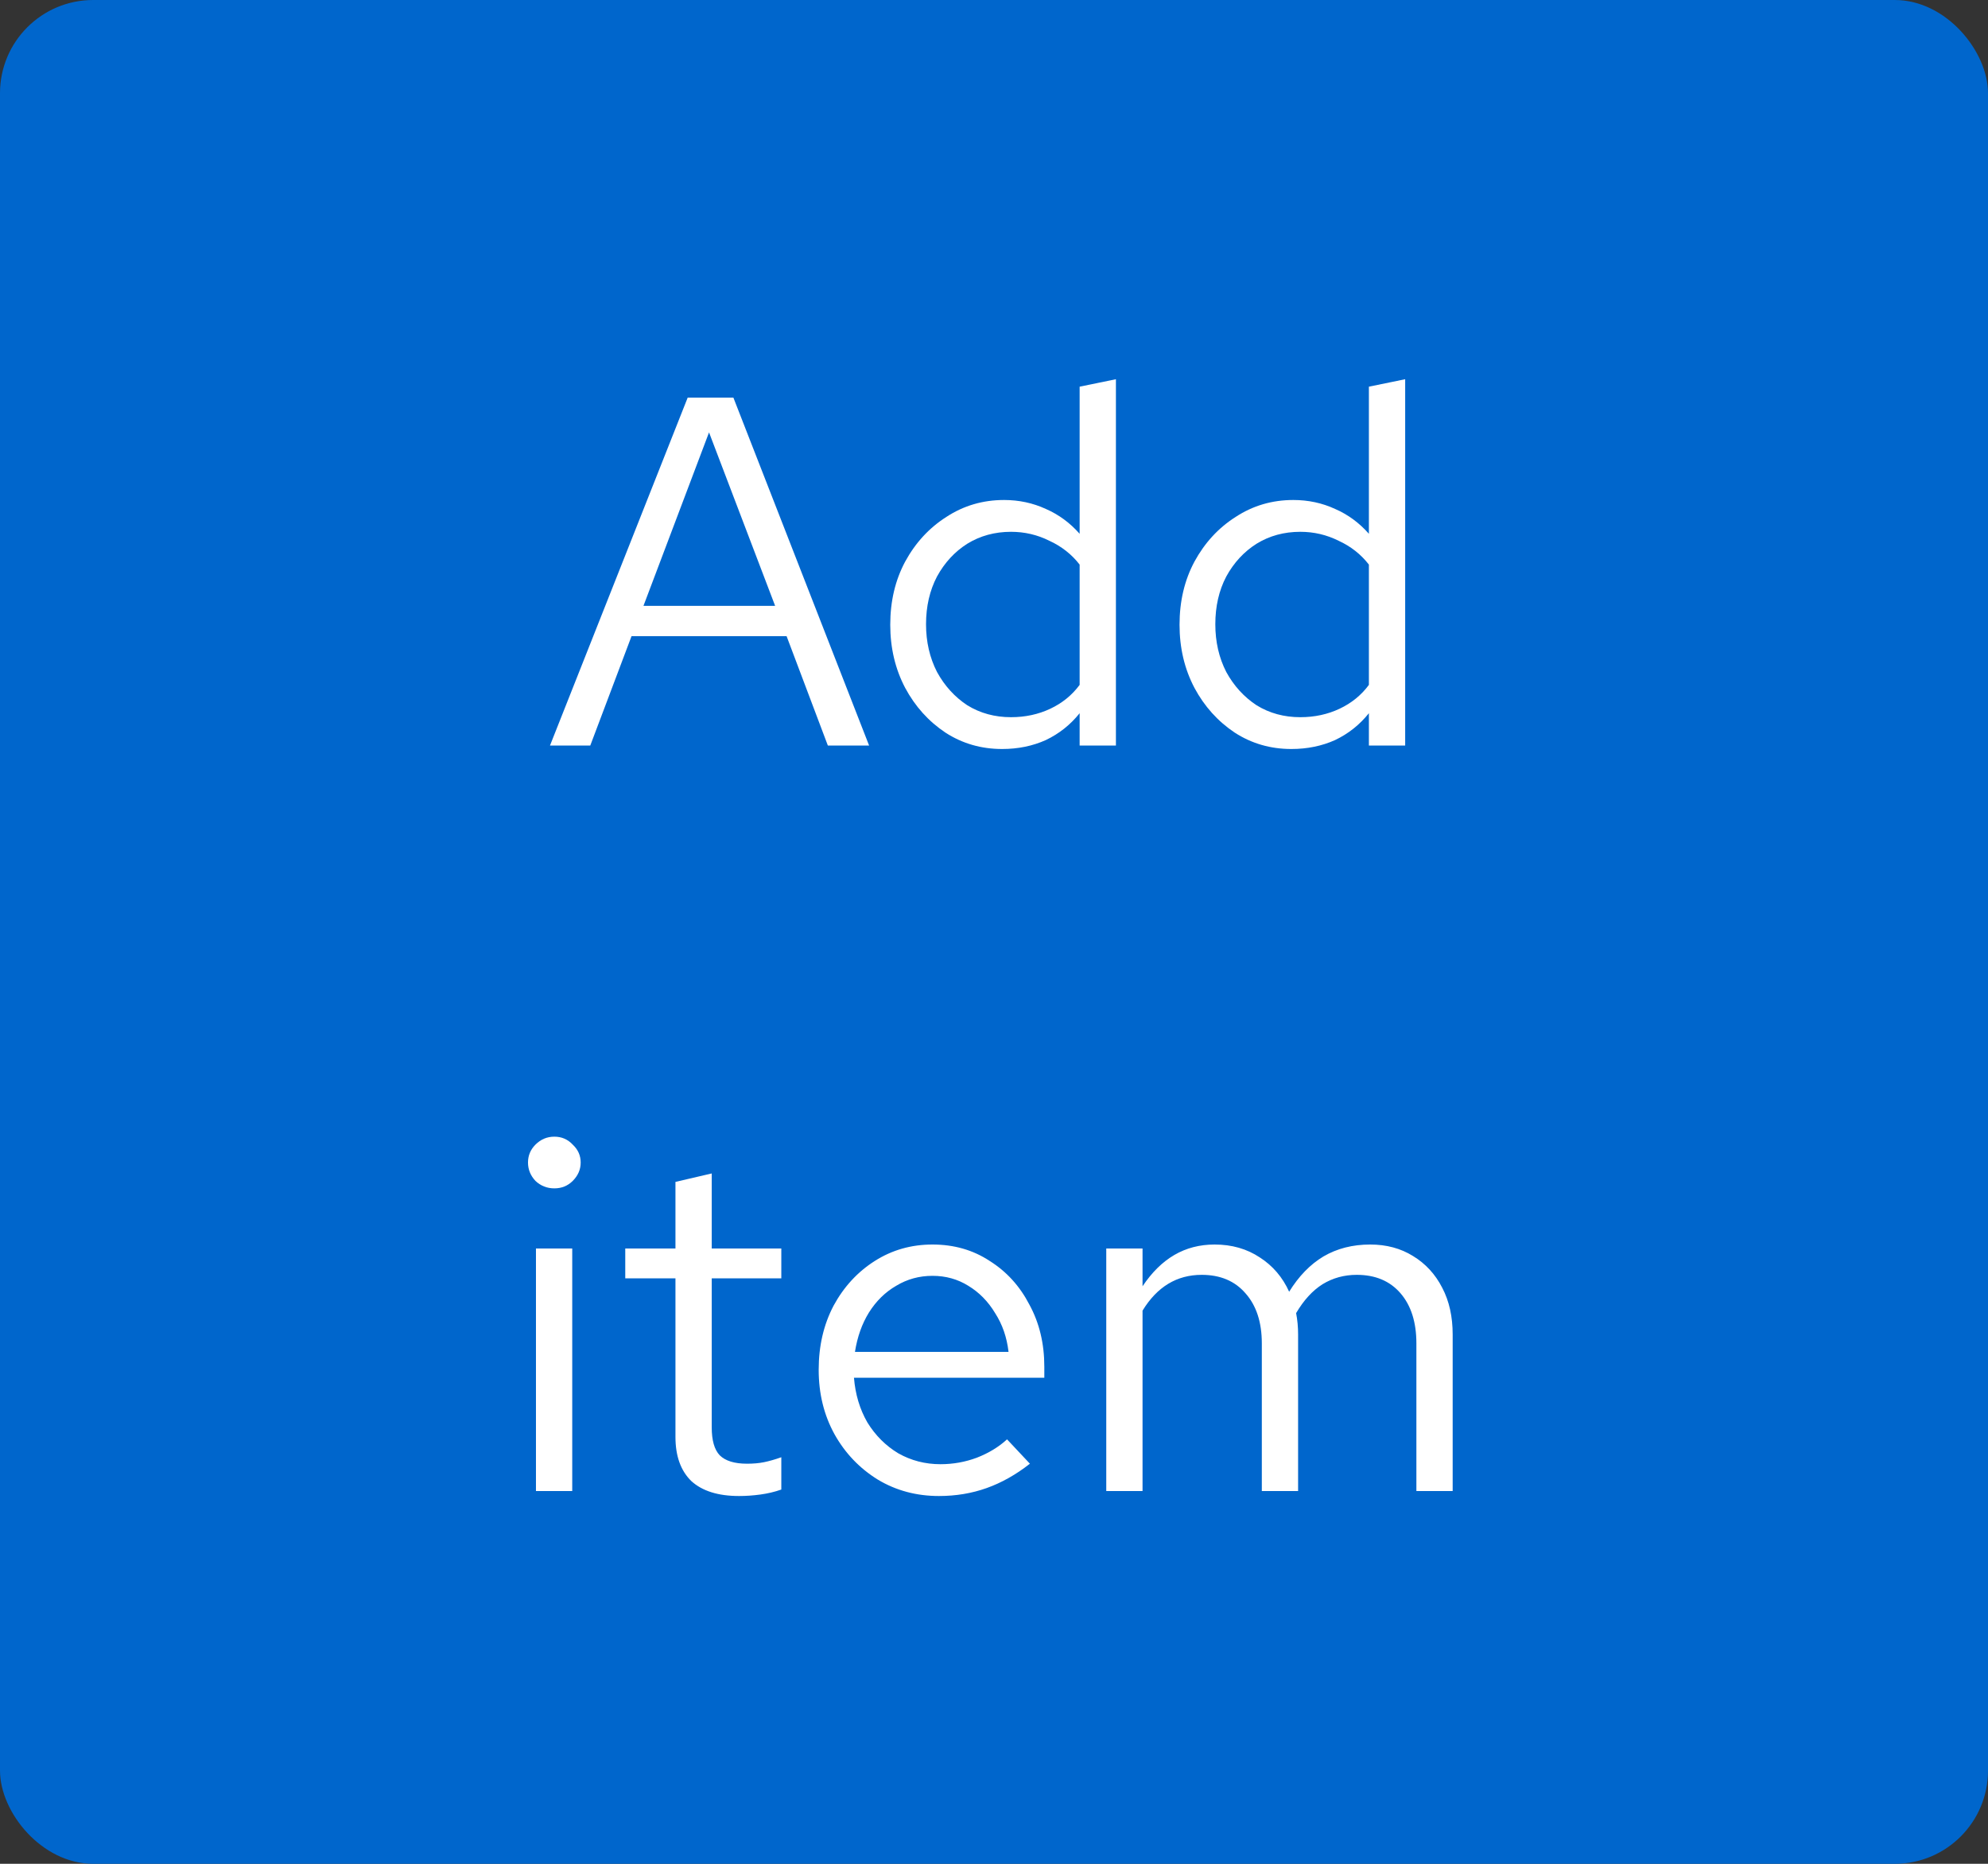 <svg width="64" height="60" viewBox="0 0 64 60" fill="none" xmlns="http://www.w3.org/2000/svg">
<rect x="0" y="0" width="64" height="60" fill="#333333" stroke="none"/>
<rect width="64" height="60" rx="3" fill="#0066CC"/>
<path d="M17.706 24L22.139 12.8H23.61L27.979 24H26.651L25.323 20.48H20.331L19.003 24H17.706ZM20.715 19.504H24.954L22.826 13.92L20.715 19.504ZM32.261 24.112C31.588 24.112 30.98 23.936 30.436 23.584C29.892 23.221 29.46 22.741 29.14 22.144C28.82 21.536 28.66 20.859 28.66 20.112C28.66 19.355 28.82 18.677 29.14 18.08C29.471 17.472 29.914 16.992 30.468 16.64C31.023 16.277 31.642 16.096 32.325 16.096C32.804 16.096 33.252 16.192 33.669 16.384C34.084 16.565 34.447 16.832 34.757 17.184V12.448L35.925 12.208V24H34.757V22.96C34.458 23.333 34.095 23.621 33.669 23.824C33.242 24.016 32.773 24.112 32.261 24.112ZM32.548 23.088C33.007 23.088 33.428 22.997 33.812 22.816C34.197 22.635 34.511 22.379 34.757 22.048V18.176C34.501 17.845 34.175 17.589 33.781 17.408C33.397 17.216 32.986 17.12 32.548 17.12C32.026 17.12 31.556 17.248 31.14 17.504C30.735 17.76 30.41 18.112 30.165 18.56C29.93 19.008 29.812 19.52 29.812 20.096C29.812 20.661 29.93 21.173 30.165 21.632C30.41 22.08 30.735 22.437 31.14 22.704C31.556 22.96 32.026 23.088 32.548 23.088ZM41.573 24.112C40.901 24.112 40.293 23.936 39.749 23.584C39.205 23.221 38.773 22.741 38.453 22.144C38.133 21.536 37.973 20.859 37.973 20.112C37.973 19.355 38.133 18.677 38.453 18.08C38.784 17.472 39.226 16.992 39.781 16.64C40.336 16.277 40.954 16.096 41.637 16.096C42.117 16.096 42.565 16.192 42.981 16.384C43.397 16.565 43.76 16.832 44.069 17.184V12.448L45.237 12.208V24H44.069V22.96C43.77 23.333 43.408 23.621 42.981 23.824C42.554 24.016 42.085 24.112 41.573 24.112ZM41.861 23.088C42.32 23.088 42.741 22.997 43.125 22.816C43.509 22.635 43.824 22.379 44.069 22.048V18.176C43.813 17.845 43.488 17.589 43.093 17.408C42.709 17.216 42.298 17.12 41.861 17.12C41.338 17.12 40.869 17.248 40.453 17.504C40.048 17.76 39.722 18.112 39.477 18.56C39.242 19.008 39.125 19.52 39.125 20.096C39.125 20.661 39.242 21.173 39.477 21.632C39.722 22.08 40.048 22.437 40.453 22.704C40.869 22.96 41.338 23.088 41.861 23.088ZM17.254 48V40.192H18.422V48H17.254ZM17.846 38.256C17.612 38.256 17.409 38.176 17.238 38.016C17.078 37.845 16.998 37.648 16.998 37.424C16.998 37.2 17.078 37.008 17.238 36.848C17.409 36.677 17.612 36.592 17.846 36.592C18.081 36.592 18.278 36.677 18.438 36.848C18.609 37.008 18.694 37.2 18.694 37.424C18.694 37.648 18.609 37.845 18.438 38.016C18.278 38.176 18.081 38.256 17.846 38.256ZM23.793 48.16C23.121 48.16 22.609 48 22.257 47.68C21.916 47.349 21.745 46.875 21.745 46.256V41.152H20.129V40.192H21.745V38.048L22.913 37.776V40.192H25.153V41.152H22.913V45.952C22.913 46.368 22.998 46.667 23.169 46.848C23.351 47.029 23.644 47.12 24.049 47.12C24.252 47.12 24.433 47.104 24.593 47.072C24.753 47.04 24.94 46.987 25.153 46.912V47.952C24.94 48.027 24.716 48.08 24.481 48.112C24.247 48.144 24.017 48.16 23.793 48.16ZM30.228 48.16C29.503 48.16 28.846 47.984 28.26 47.632C27.673 47.269 27.209 46.784 26.868 46.176C26.526 45.557 26.356 44.864 26.356 44.096C26.356 43.328 26.516 42.64 26.836 42.032C27.166 41.424 27.609 40.944 28.164 40.592C28.718 40.24 29.337 40.064 30.02 40.064C30.713 40.064 31.326 40.24 31.86 40.592C32.404 40.933 32.831 41.403 33.14 42C33.46 42.587 33.62 43.253 33.62 44V44.352H27.492C27.535 44.885 27.678 45.365 27.924 45.792C28.18 46.208 28.511 46.539 28.916 46.784C29.332 47.019 29.785 47.136 30.276 47.136C30.681 47.136 31.07 47.067 31.444 46.928C31.828 46.779 32.153 46.581 32.42 46.336L33.156 47.12C32.708 47.472 32.244 47.733 31.764 47.904C31.284 48.075 30.772 48.16 30.228 48.16ZM27.524 43.52H32.468C32.414 43.051 32.27 42.635 32.036 42.272C31.812 41.899 31.524 41.605 31.172 41.392C30.831 41.179 30.447 41.072 30.02 41.072C29.593 41.072 29.204 41.179 28.852 41.392C28.5 41.595 28.206 41.883 27.972 42.256C27.748 42.619 27.599 43.04 27.524 43.52ZM35.614 48V40.192H36.782V41.408C37.081 40.96 37.422 40.624 37.806 40.4C38.19 40.176 38.622 40.064 39.102 40.064C39.657 40.064 40.142 40.203 40.558 40.48C40.974 40.747 41.289 41.115 41.502 41.584C41.811 41.083 42.179 40.704 42.606 40.448C43.043 40.192 43.545 40.064 44.11 40.064C44.633 40.064 45.091 40.187 45.486 40.432C45.891 40.677 46.206 41.019 46.43 41.456C46.654 41.883 46.766 42.384 46.766 42.96V48H45.598V43.248C45.598 42.565 45.427 42.027 45.086 41.632C44.745 41.237 44.275 41.04 43.678 41.04C43.273 41.04 42.905 41.141 42.574 41.344C42.254 41.547 41.971 41.856 41.726 42.272C41.747 42.379 41.763 42.491 41.774 42.608C41.785 42.725 41.79 42.843 41.79 42.96V48H40.622V43.248C40.622 42.565 40.446 42.027 40.094 41.632C39.753 41.237 39.283 41.04 38.686 41.04C37.886 41.04 37.251 41.424 36.782 42.192V48H35.614Z" fill="white"/>
</svg>

